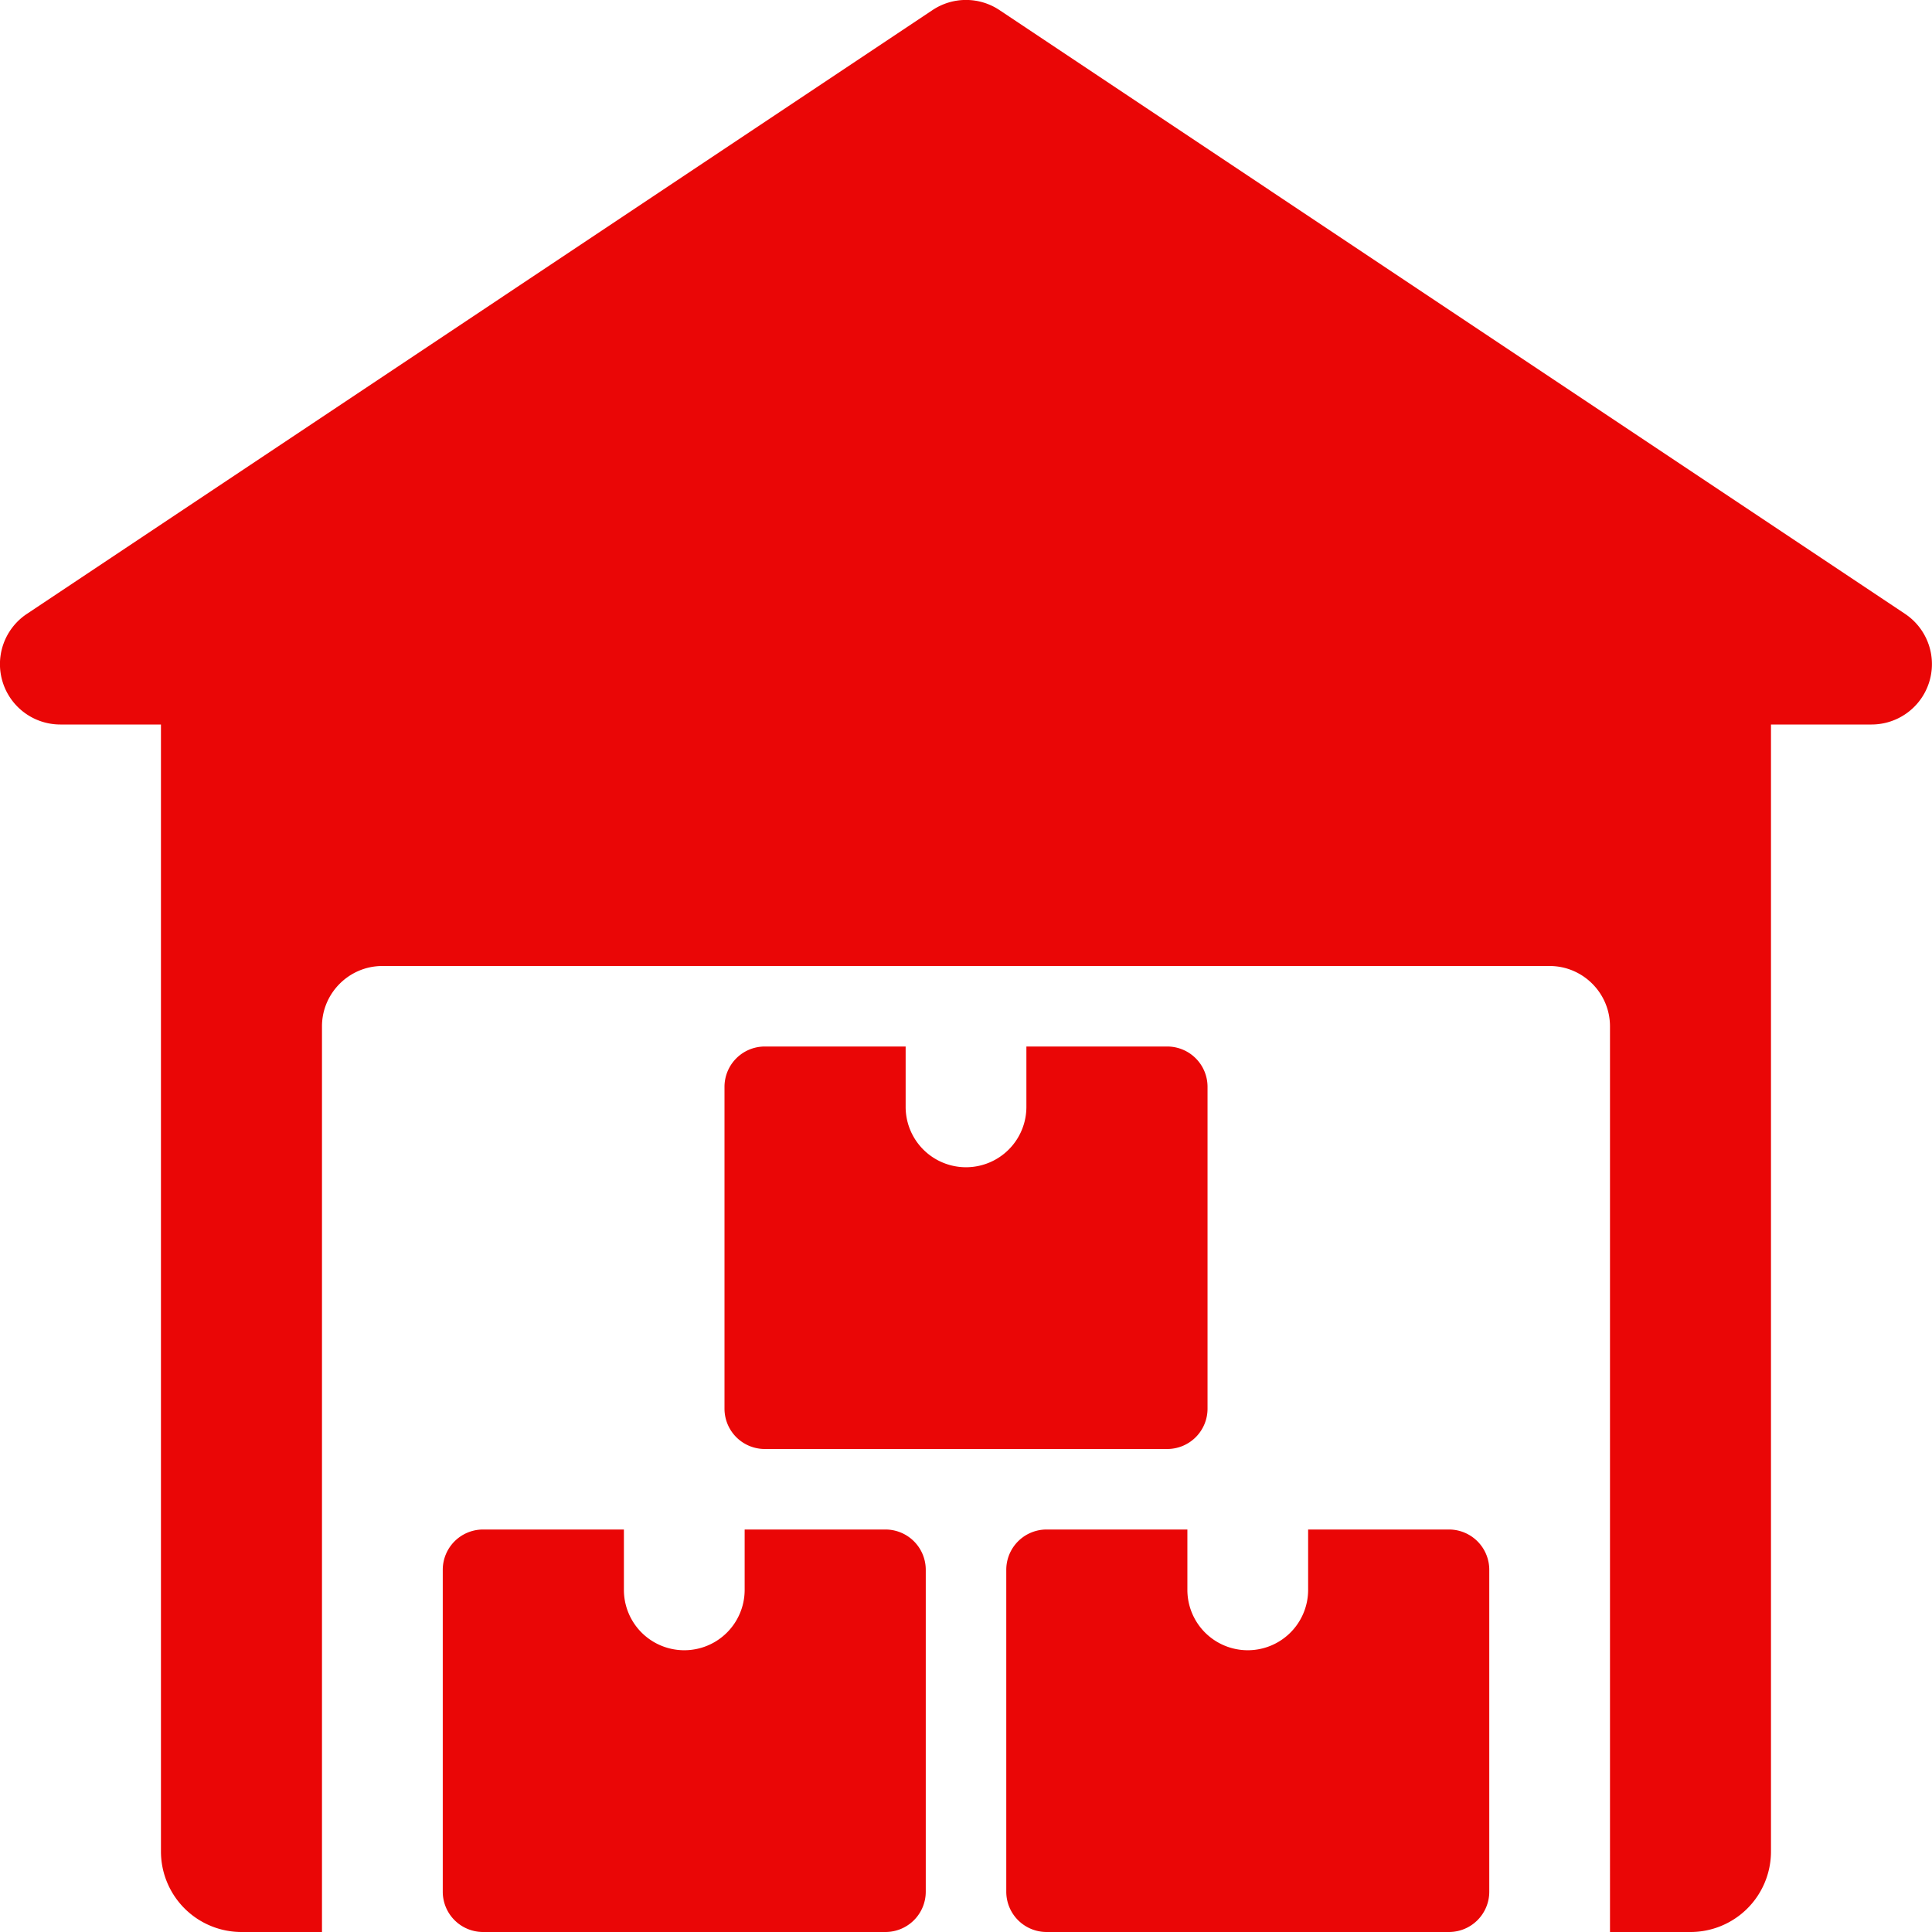 <?xml version="1.0" encoding="UTF-8"?> <svg xmlns="http://www.w3.org/2000/svg" width="58" height="58" fill="none"><path fill="#EA0606" d="M57.193 18.43 30.005.303a1.81 1.81 0 0 0-2.01 0L.806 18.43a1.812 1.812 0 0 0 1.005 3.32h3.021v33.834A2.417 2.417 0 0 0 7.25 58h2.416V30.812c0-.998.817-1.812 1.813-1.812h35.042c.998 0 1.812.814 1.812 1.812V58h2.417a2.416 2.416 0 0 0 2.416-2.417V21.75h3.021a1.813 1.813 0 0 0 1.006-3.32"></path><path fill="#EA0606" d="M22.355 45.917v1.812a1.812 1.812 0 0 1-3.625 0v-1.812H14.5a1.21 1.21 0 0 0-1.208 1.208v9.667A1.21 1.21 0 0 0 14.5 58h12.084a1.21 1.21 0 0 0 1.208-1.208v-9.667a1.21 1.21 0 0 0-1.208-1.208zm16.916 0v1.812a1.812 1.812 0 0 1-3.625 0v-1.812h-4.229a1.21 1.21 0 0 0-1.208 1.208v9.667A1.21 1.21 0 0 0 31.417 58H43.5a1.21 1.21 0 0 0 1.209-1.208v-9.667a1.21 1.21 0 0 0-1.209-1.208zm-8.458-14.5v1.812a1.812 1.812 0 1 1-3.625 0v-1.812h-4.23a1.21 1.21 0 0 0-1.208 1.208v9.667A1.21 1.21 0 0 0 22.96 43.5h12.083a1.21 1.21 0 0 0 1.208-1.208v-9.667a1.21 1.21 0 0 0-1.208-1.208z"></path></svg> 